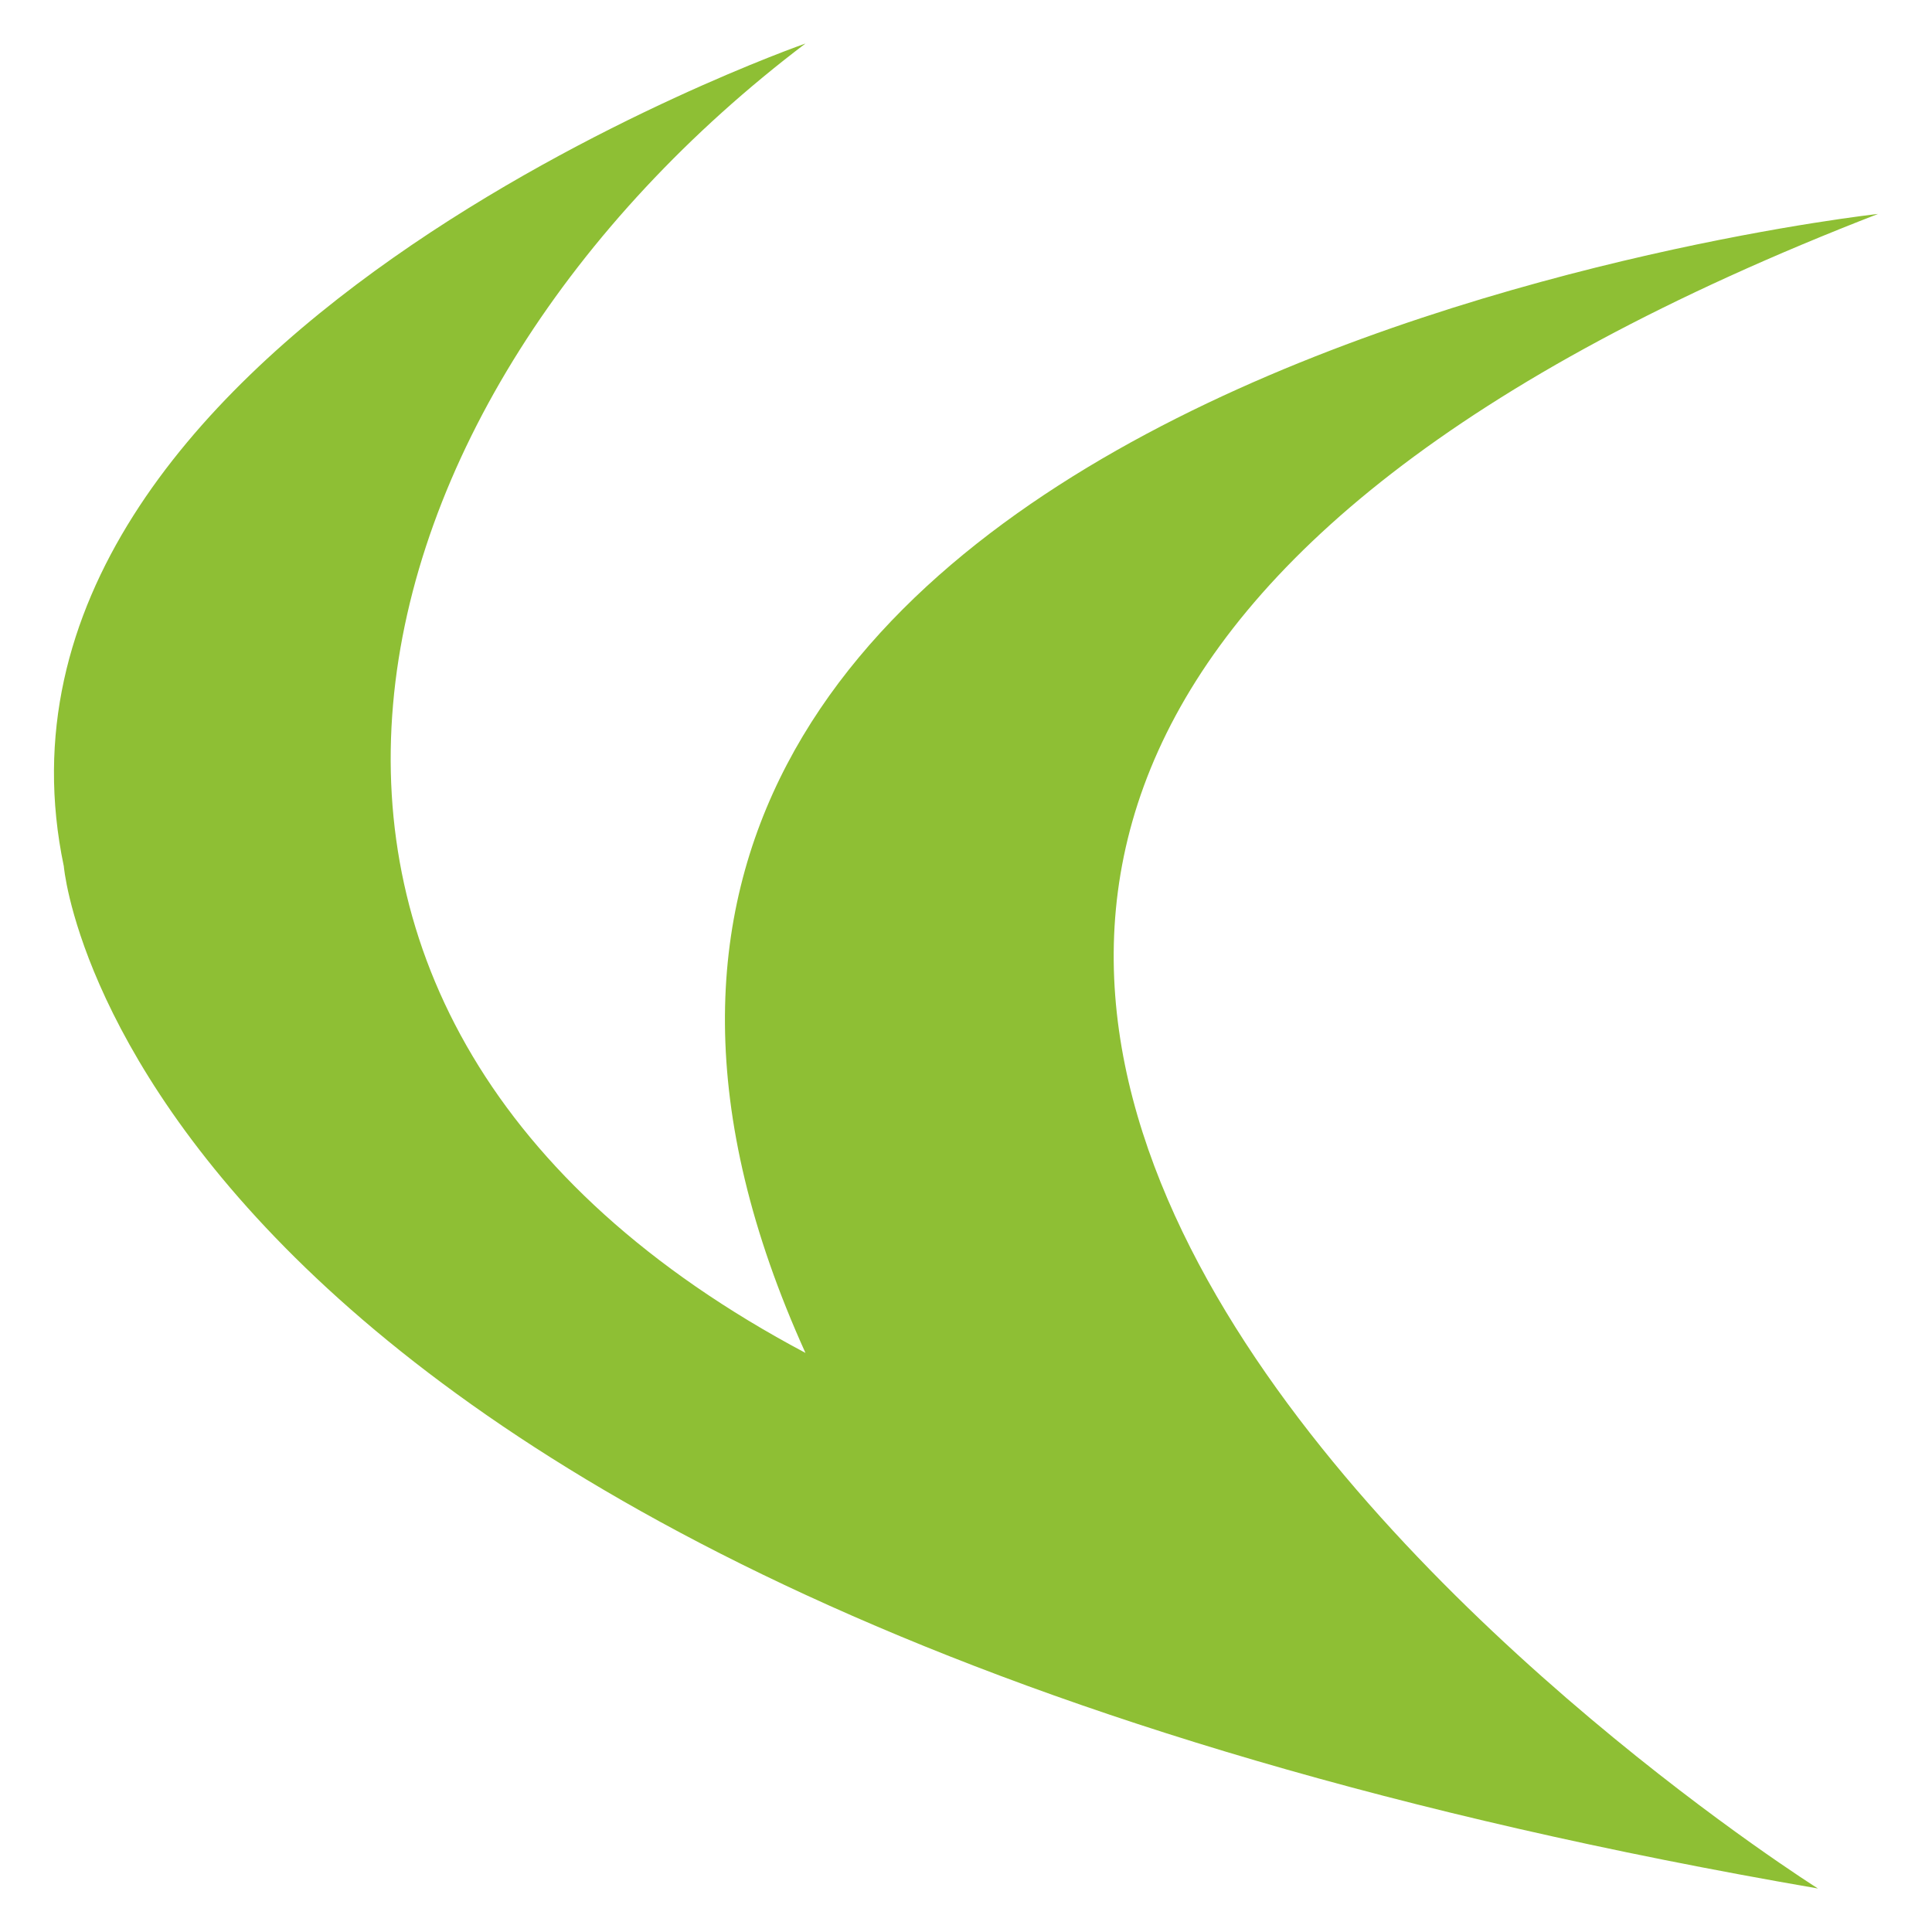 <svg id="Layer_2" data-name="Layer 2" xmlns="http://www.w3.org/2000/svg" viewBox="0 0 1280 1280"><title>vitalpbx icon</title><path d="M533.64,28.83S-30.79,225.59,42.28,573.93c0,0,39.87,483.76,1162.14,677.24,0,0-1075.84-677.24,39.83-1109.43,0,0-1002.73,109.62-710.61,754.6C113.68,673.42,225,262.7,533.64,28.83Z" style="fill:#8ebf34;fill-rule:evenodd"/></svg>